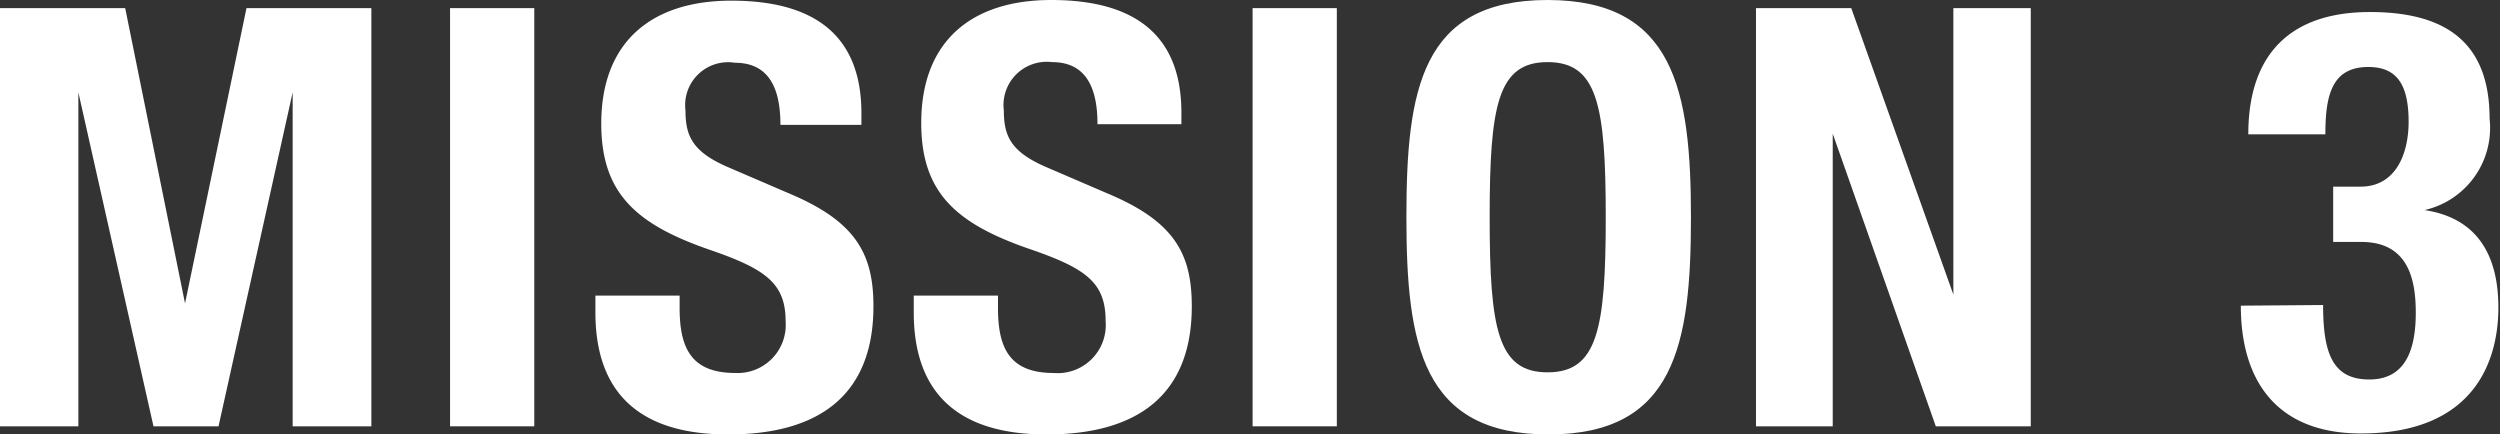 <svg xmlns="http://www.w3.org/2000/svg" viewBox="0 0 76.88 13.36"><rect x="0" y="0" width="76.88" height="13.36" fill="#333333" stroke="none"/><defs><style>.cls-1{fill:#fff;}</style></defs><title>mission3</title><g id="レイヤー_2" data-name="レイヤー 2"><g id="コンテンツ"><path class="cls-1" d="M0,.25H3.85L5.69,9.33h0L7.58.25h3.84V13.11H9V2.84H9L6.72,13.11h-2L2.41,2.84h0V13.11H0Z"/><path class="cls-1" d="M13.84,13.11V.25h2.59V13.11Z"/><path class="cls-1" d="M20.9,9.09v.38c0,1.21.34,2,1.71,2a1.48,1.48,0,0,0,1.55-1.58c0-1.17-.6-1.61-2.31-2.2-2.3-.79-3.36-1.75-3.36-3.89,0-2.5,1.53-3.78,4-3.78s4,1,4,3.46v.36H24c0-1.21-.41-1.91-1.4-1.91A1.32,1.32,0,0,0,21.08,3.4c0,.8.23,1.28,1.33,1.75l2,.86c1.94.85,2.45,1.84,2.45,3.41,0,2.72-1.66,3.94-4.47,3.94S18.31,12,18.31,9.61V9.09Z"/><path class="cls-1" d="M30.69,9.09v.38c0,1.21.34,2,1.71,2A1.48,1.48,0,0,0,34,9.87c0-1.17-.59-1.61-2.3-2.2-2.31-.79-3.37-1.75-3.37-3.89,0-2.5,1.53-3.78,4-3.78s4,1,4,3.46v.36H33.75c0-1.21-.41-1.91-1.4-1.91A1.33,1.33,0,0,0,30.87,3.4c0,.8.23,1.28,1.33,1.75l2,.86c1.95.85,2.45,1.84,2.45,3.41,0,2.72-1.66,3.94-4.47,3.94S28.1,12,28.1,9.61V9.09Z"/><path class="cls-1" d="M38.52,13.11V.25h2.59V13.11Z"/><path class="cls-1" d="M47.59,0C51.48,0,52,2.77,52,6.68s-.49,6.68-4.38,6.68-4.37-2.77-4.37-6.68S43.7,0,47.59,0Zm0,11.45c1.53,0,1.79-1.31,1.79-4.77s-.26-4.77-1.79-4.77-1.78,1.33-1.78,4.77S46.06,11.45,47.59,11.45Z"/><path class="cls-1" d="M56.93.25l3.14,8.81h0V.25h2.38V13.11H59.53l-3.17-9h0v9H54V.25Z"/><path class="cls-1" d="M71.44,9.38c0,1.48.29,2.29,1.42,2.29s1.43-.94,1.43-2.06S74,7.44,72.61,7.44h-.86V5.74h.84c1.08,0,1.48-1,1.48-2,0-1.19-.4-1.68-1.24-1.68-1.12,0-1.32.87-1.32,2.07H69.14c0-2.5,1.33-3.76,3.74-3.76s3.68,1,3.68,3.28a2.59,2.59,0,0,1-2,2.81v0c1.64.25,2.27,1.41,2.27,3s-.7,3.87-4.23,3.87c-2.47,0-3.69-1.49-3.69-3.93v0Z"/></g></g></svg>